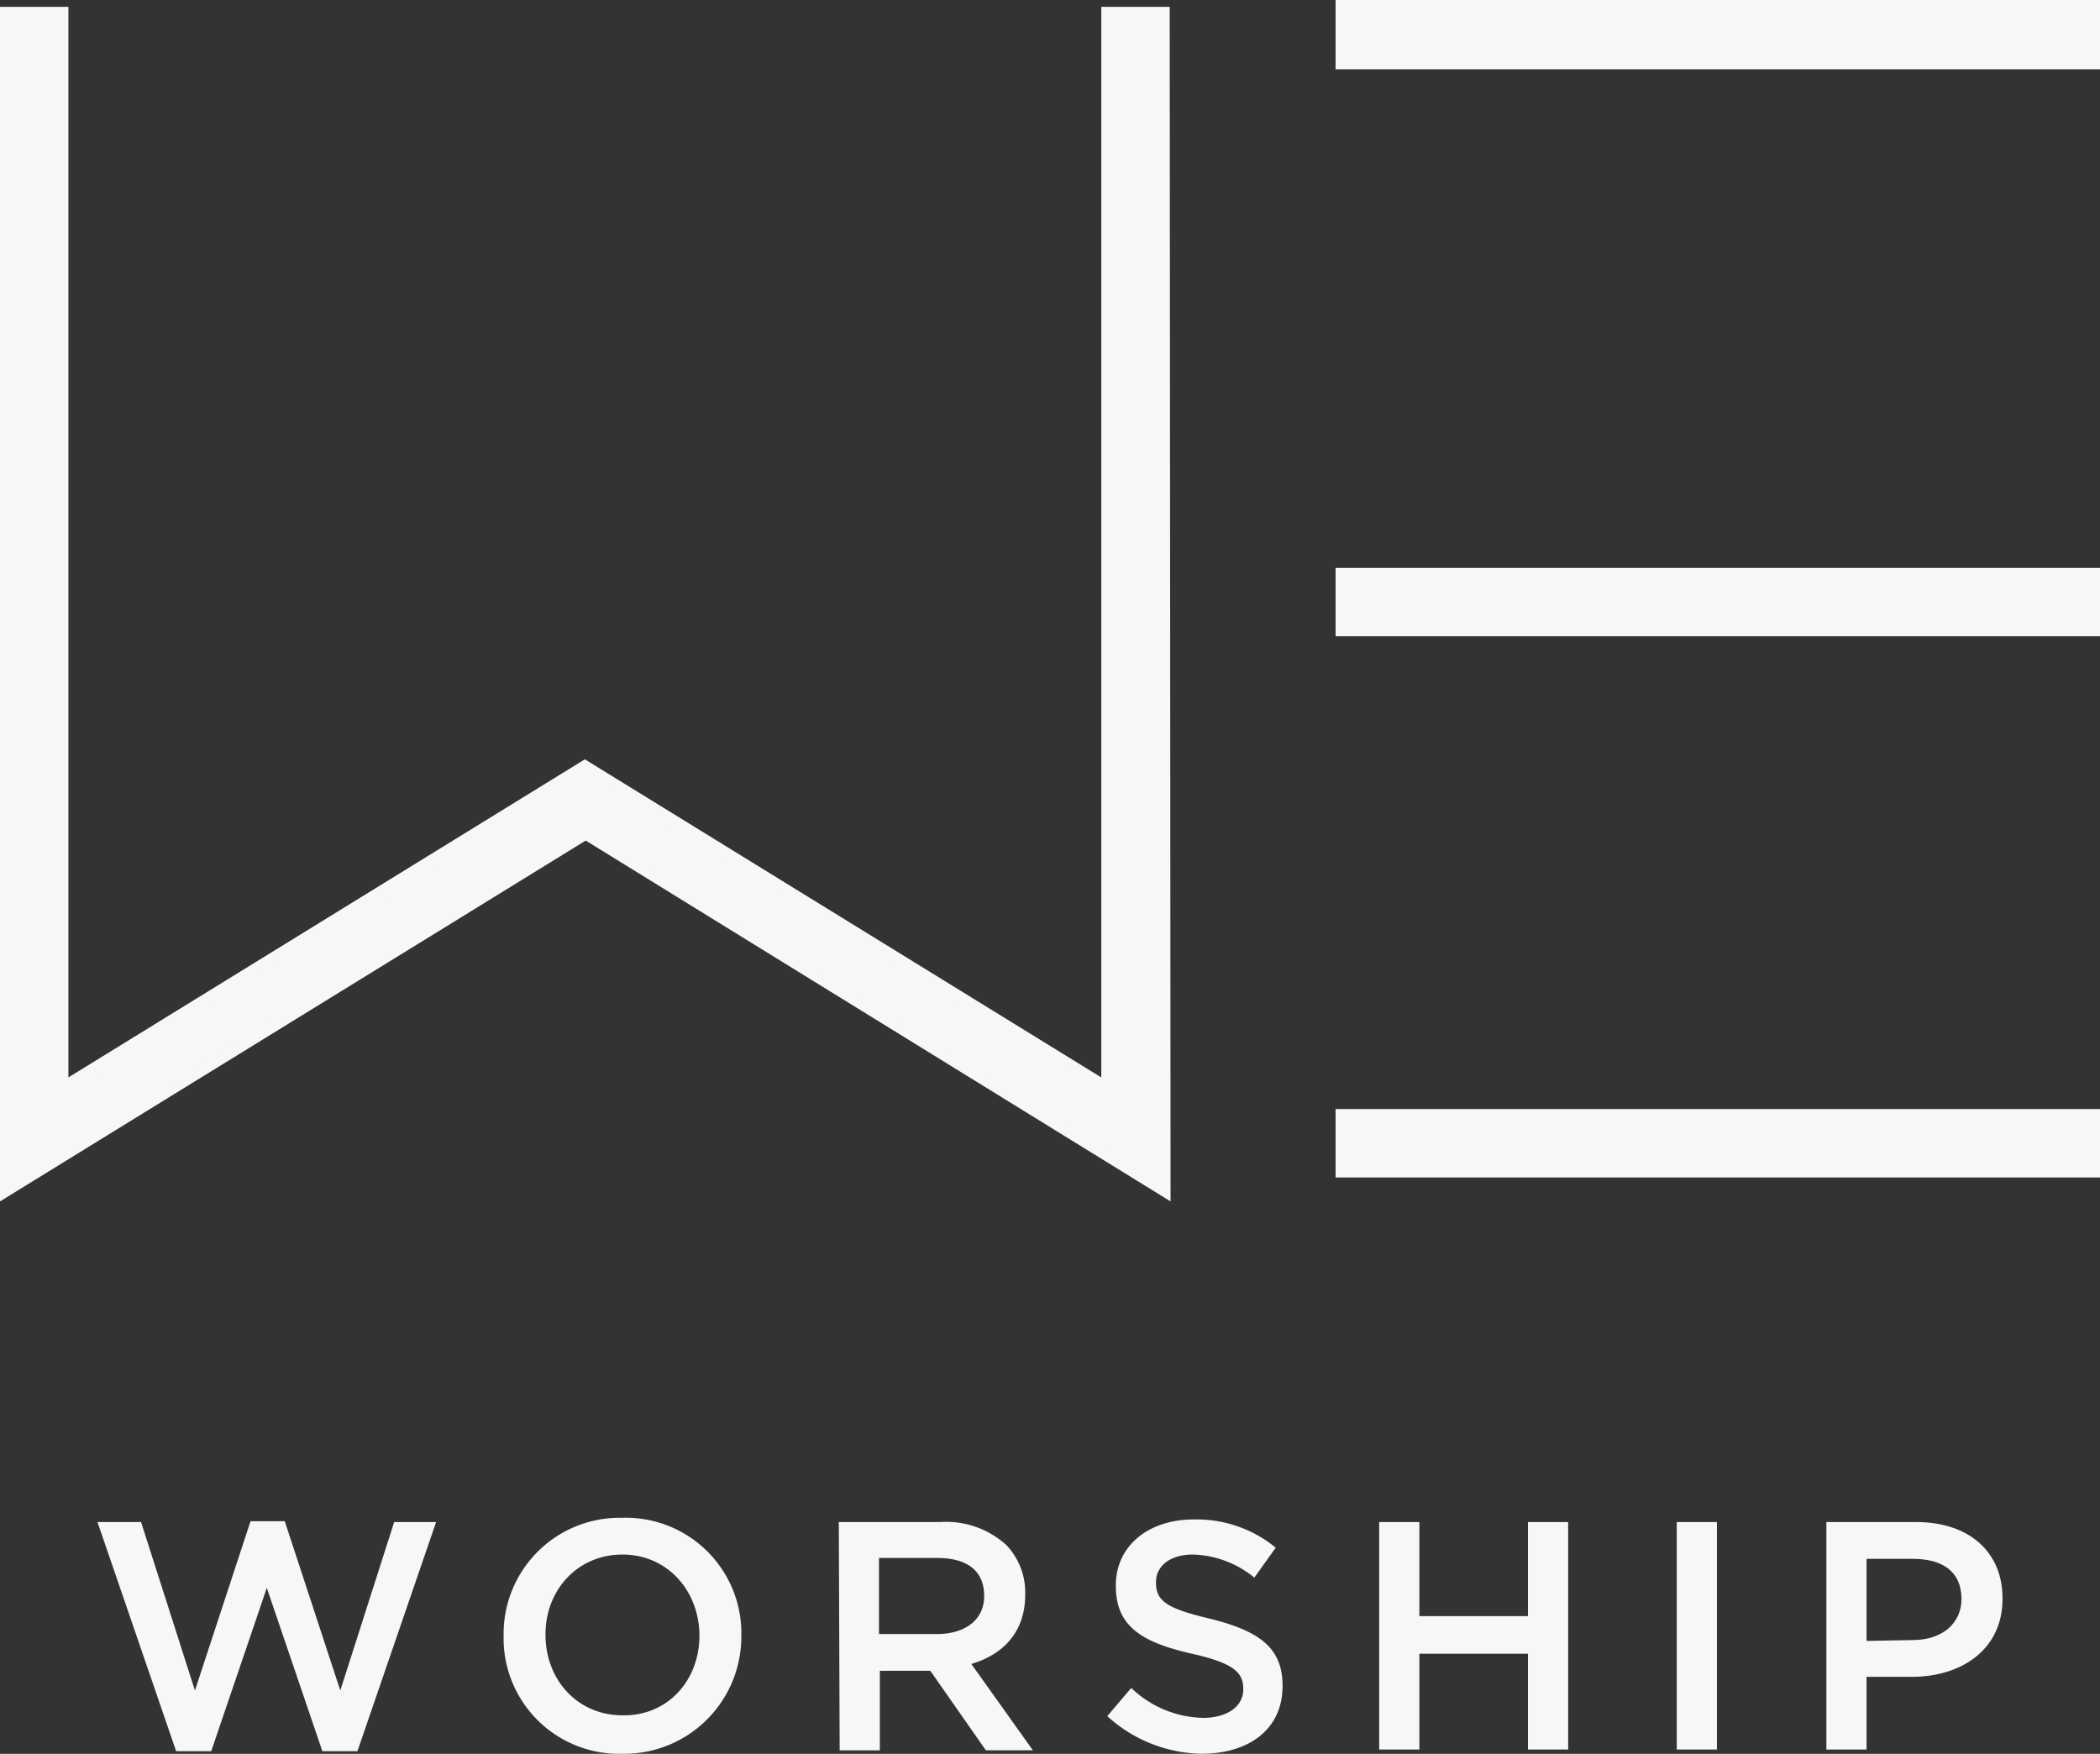 <svg xmlns="http://www.w3.org/2000/svg" xmlns:xlink="http://www.w3.org/1999/xlink" width="281.453" height="235.046" viewBox="0 0 281.453 235.046">
  <rect x="0" y="0" width="281.453" height="235.046" fill="#333333" stroke="none"/>
  <defs>
    <clipPath id="clip-path">
      <rect id="Rectangle_6" data-name="Rectangle 6" width="281.453" height="235.046" fill="#f7f7f7"/>
    </clipPath>
  </defs>
  <g id="Group_12" data-name="Group 12" transform="translate(-1096 -398)">
    <g id="Group_3" data-name="Group 3" transform="translate(1096 398)">
      <path id="Path_1" data-name="Path 1" d="M148.417,1.5V145.55L78.4,102.461,8.378,145.55V1.5H.7V159.3l77.583-47.9,77.7,47.9L156.1,1.5Z" transform="translate(0.102 0.219)" fill="#f7f7f7"/>
      <path id="Path_2" data-name="Path 2" d="M149.321,2.4H155.4V158.143L78.5,110.7,1.606,158.03V2.4H7.678V147.142L78.5,103.48l70.822,43.662ZM147.6.8V144.278L78.385,101.646,9.168,144.278V.8H0V160.895l78.5-48.36,78.385,48.36L156.77.8Z" transform="translate(0 0.117)" fill="#f7f7f7"/>
      <rect id="Rectangle_2" data-name="Rectangle 2" width="100.846" height="7.678" transform="translate(179.804 0.802)" fill="#f7f7f7"/>
      <path id="Path_3" data-name="Path 3" d="M157.69,1.6h99.357V7.678H157.69ZM156.2,9.282H258.651V0H156.2Z" transform="translate(22.802)" fill="#f7f7f7"/>
      <rect id="Rectangle_3" data-name="Rectangle 3" width="100.846" height="7.678" transform="translate(179.804 76.895)" fill="#f7f7f7"/>
      <path id="Path_4" data-name="Path 4" d="M157.69,68h99.357v6.074H157.69Zm-1.49,7.563H258.651V66.4H156.2Z" transform="translate(22.802 9.693)" fill="#f7f7f7"/>
      <rect id="Rectangle_4" data-name="Rectangle 4" width="100.846" height="7.678" transform="translate(179.804 149.436)" fill="#f7f7f7"/>
      <path id="Path_5" data-name="Path 5" d="M157.69,131.19h99.357v6.188H157.69Zm-1.49,7.678H258.651V129.7H156.2Z" transform="translate(22.802 18.934)" fill="#f7f7f7"/>
      <path id="Path_6" data-name="Path 6" d="M31.913,177.9l-7.45,22.69-7.22-22.576H11.4l10.543,30.712h4.7l7.45-21.888,7.449,21.888h4.7l10.544-30.712H51.165l-7.22,22.576L36.5,177.9Z" transform="translate(1.664 25.97)" fill="#f7f7f7"/>
      <g id="Group_2" data-name="Group 2">
        <g id="Group_1" data-name="Group 1" clip-path="url(#clip-path)">
          <path id="Path_7" data-name="Path 7" d="M58.9,193.315h0A15.556,15.556,0,0,1,74.371,177.5h.458a15.489,15.489,0,0,1,15.929,15.012v.8A15.7,15.7,0,0,1,75.288,209.13h-.458A15.489,15.489,0,0,1,58.9,194.117Zm26.243,0h0c0-5.959-4.24-10.887-10.314-10.887s-10.314,4.813-10.314,10.658v.115c0,5.959,4.24,10.772,10.314,10.772,6.074.115,10.314-4.7,10.314-10.658" transform="translate(8.598 25.911)" fill="#f7f7f7"/>
          <path id="Path_8" data-name="Path 8" d="M98.1,178h13.637a11.966,11.966,0,0,1,8.824,3.094,9.174,9.174,0,0,1,2.521,6.532v.115c0,5.042-2.98,8.022-7.22,9.282l8.251,11.574h-6.3l-7.449-10.658H103.6V208.6H98.215Zm13.179,15.012c3.782,0,6.3-1.948,6.3-5.042v-.115c0-3.323-2.292-5.042-6.3-5.042h-7.793v10.2Z" transform="translate(14.321 25.981)" fill="#f7f7f7"/>
          <path id="Path_9" data-name="Path 9" d="M129.5,204.058l3.209-3.782a14.337,14.337,0,0,0,9.626,4.011c3.323,0,5.386-1.6,5.386-3.782v-.115c0-2.177-1.261-3.438-6.876-4.7-6.532-1.49-10.2-3.553-10.2-9.053v-.115c0-5.271,4.355-8.824,10.428-8.824a16.688,16.688,0,0,1,11,3.782l-2.865,4.011a13.585,13.585,0,0,0-8.251-3.094c-3.094,0-4.928,1.6-4.928,3.667v.115c0,2.407,1.375,3.438,7.22,4.813,6.417,1.6,9.741,3.782,9.741,8.939v.115c0,5.73-4.469,9.053-10.887,9.053a19.246,19.246,0,0,1-12.606-5.042" transform="translate(18.905 25.94)" fill="#f7f7f7"/>
          <path id="Path_10" data-name="Path 10" d="M161.3,178h5.386v12.606H181.24V178h5.386v30.483H181.24V195.648H166.686v12.835H161.3Z" transform="translate(23.547 25.985)" fill="#f7f7f7"/>
          <rect id="Rectangle_5" data-name="Rectangle 5" width="5.386" height="30.483" transform="translate(224.727 203.985)" fill="#f7f7f7"/>
          <path id="Path_11" data-name="Path 11" d="M213.6,178h12.033c7.105,0,11.574,4.011,11.574,10.2v.115c0,6.761-5.5,10.428-12.147,10.428h-6.074v9.741H213.6Zm11.574,15.815c4.011,0,6.532-2.292,6.532-5.5,0-3.667-2.521-5.386-6.532-5.386h-6.188v11Z" transform="translate(31.182 25.985)" fill="#f7f7f7"/>
        </g>
      </g>
    </g>
  </g>
</svg>
